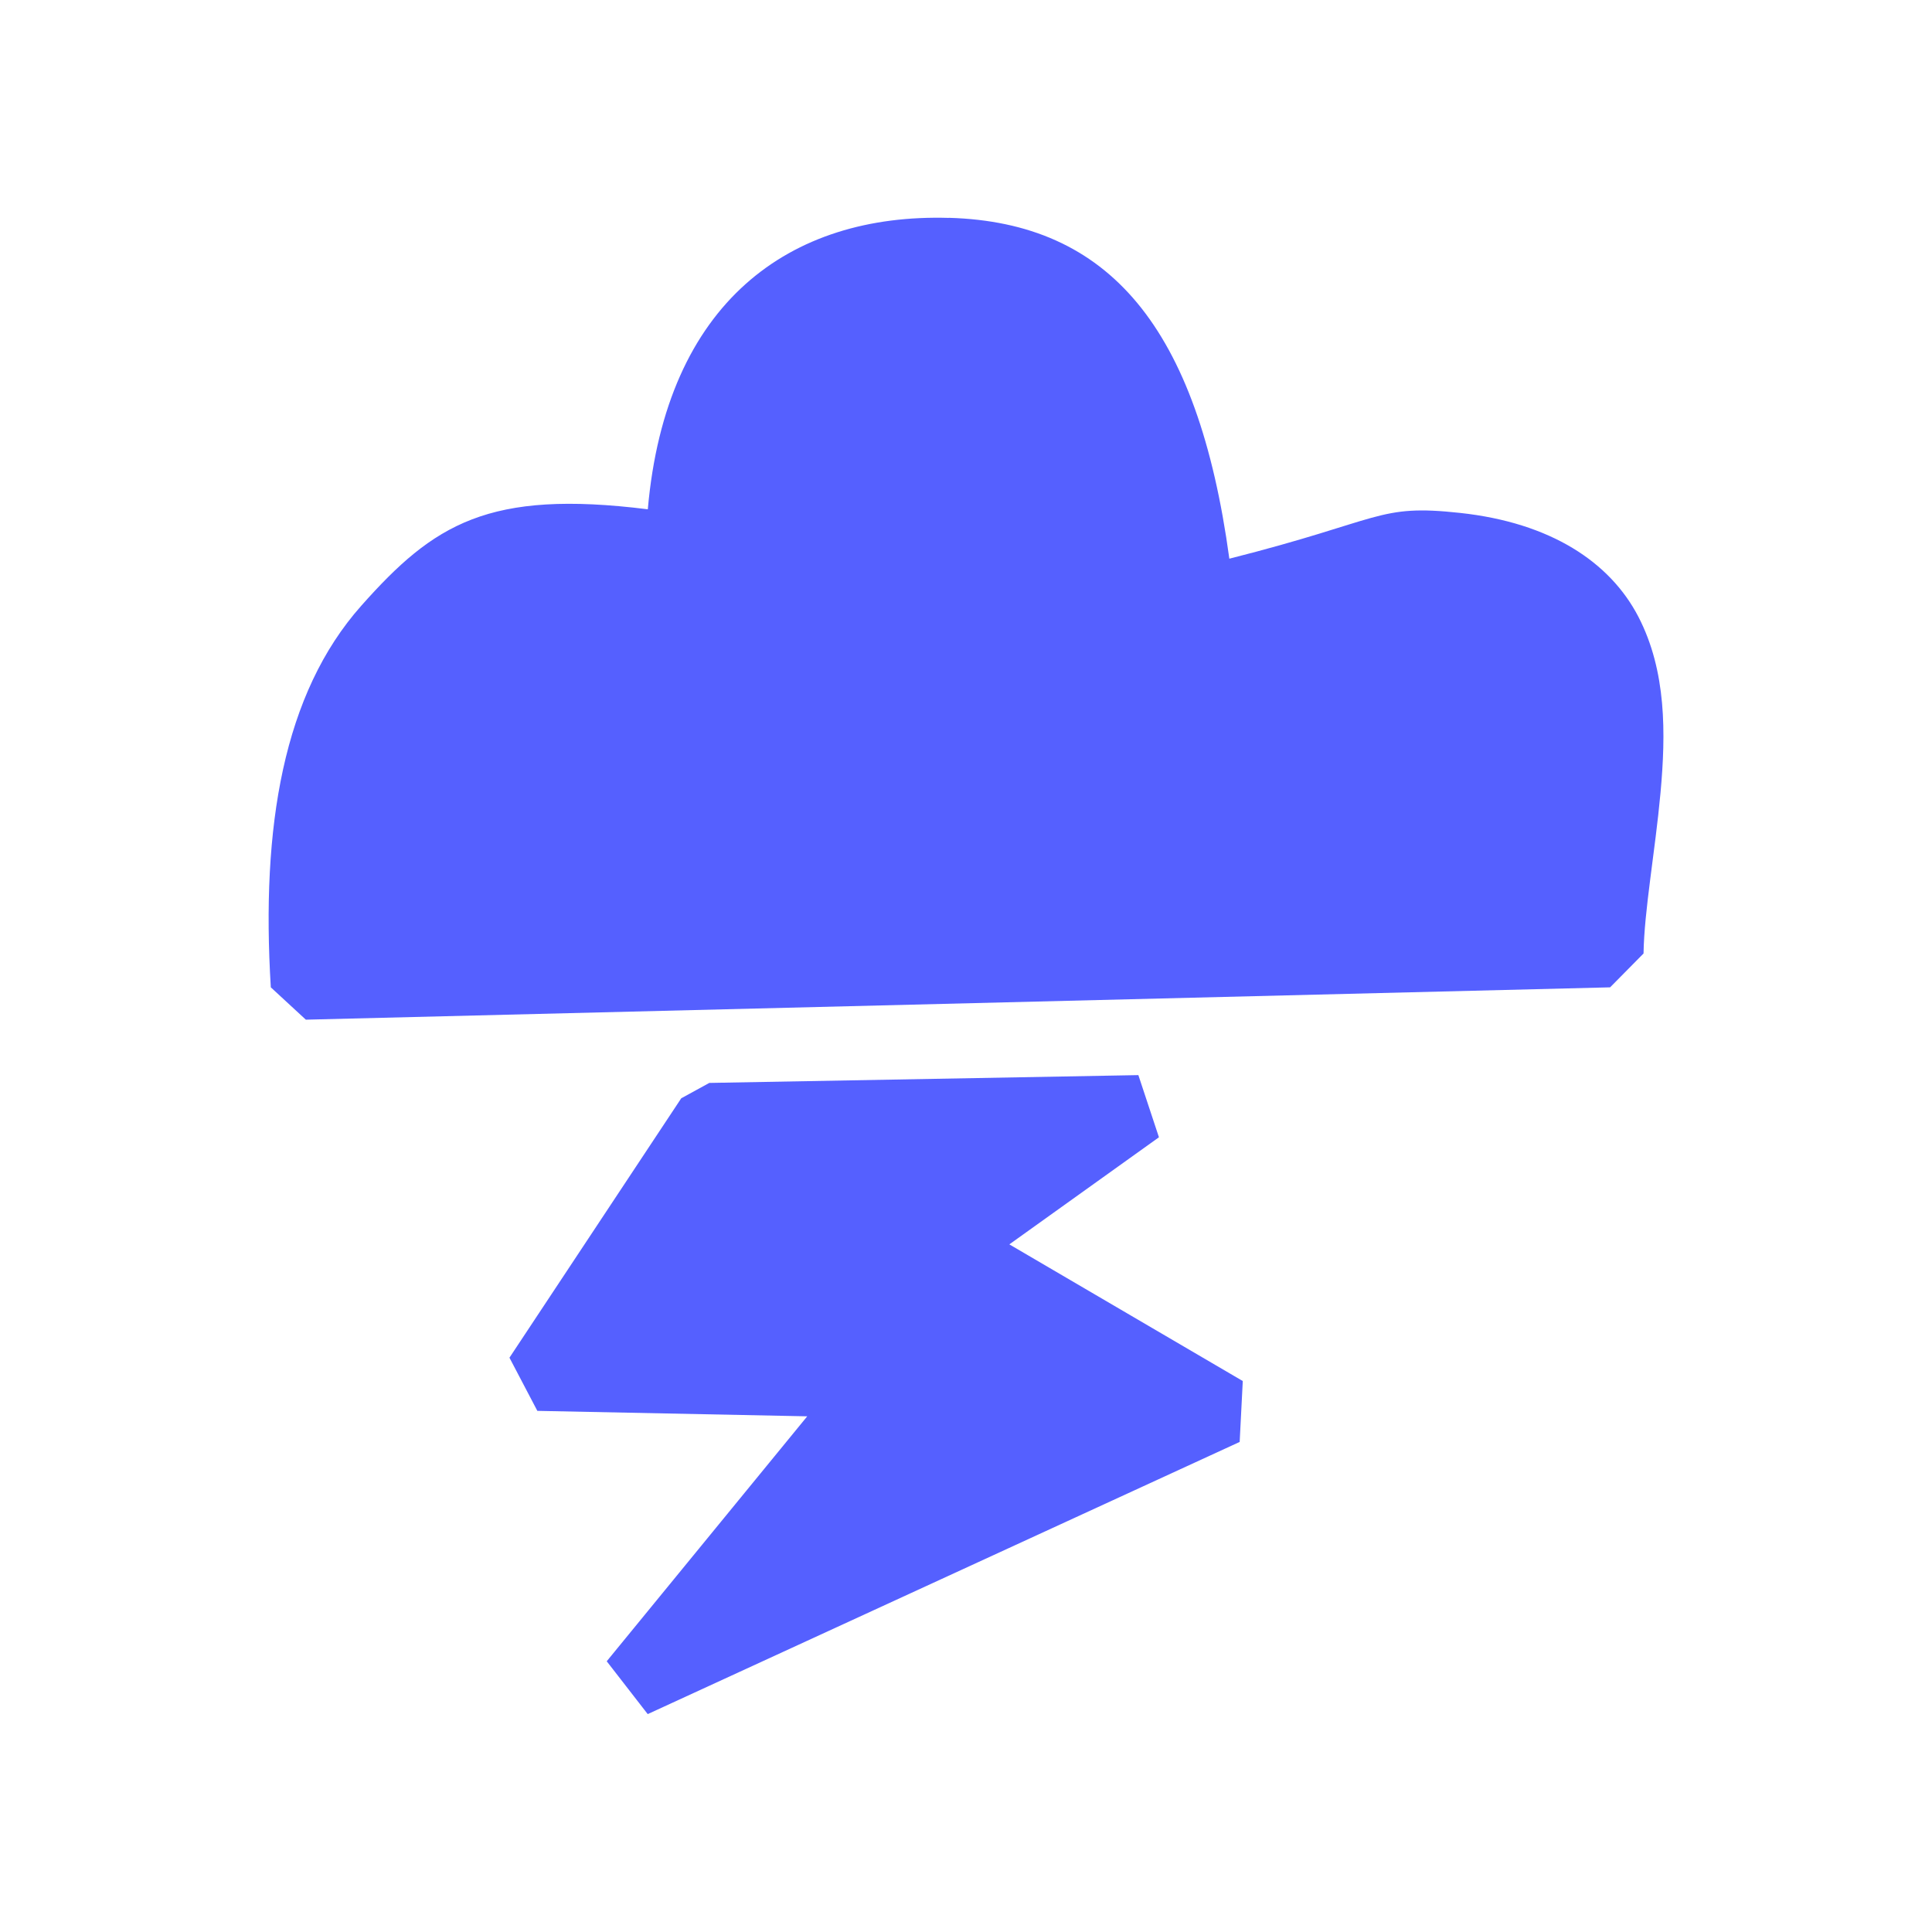 <?xml version="1.0" encoding="UTF-8" standalone="no"?>
<!-- Created with Inkscape (http://www.inkscape.org/) -->

<svg
   width="23mm"
   height="23mm"
   viewBox="0 0 23 23"
   version="1.1"
   id="svg1"
   sodipodi:docname="nuvem.svg"
   inkscape:version="1.3 (0e150ed6c4, 2023-07-21)"
   xmlns:inkscape="http://www.inkscape.org/namespaces/inkscape"
   xmlns:sodipodi="http://sodipodi.sourceforge.net/DTD/sodipodi-0.dtd"
   xmlns="http://www.w3.org/2000/svg"
   xmlns:svg="http://www.w3.org/2000/svg">
  <sodipodi:namedview
     id="namedview1"
     pagecolor="#ffffff"
     bordercolor="#000000"
     borderopacity="0.25"
     inkscape:showpageshadow="2"
     inkscape:pageopacity="0.0"
     inkscape:pagecheckerboard="0"
     inkscape:deskcolor="#d1d1d1"
     inkscape:document-units="mm"
     inkscape:zoom="5.8439955"
     inkscape:cx="20.277223"
     inkscape:cy="61.088343"
     inkscape:window-width="1920"
     inkscape:window-height="974"
     inkscape:window-x="-11"
     inkscape:window-y="-11"
     inkscape:window-maximized="1"
     inkscape:current-layer="layer1" />
  <defs
     id="defs1" />
  <g
     inkscape:label="Camada 1"
     inkscape:groupmode="layer"
     id="layer1"
     transform="translate(-156.925,-139.992)">
    <path
       id="path23"
       style="color:#000000;fill:#5560ff;fill-opacity:1;stroke-linejoin:bevel;-inkscape-stroke:none"
       d="m 168.221,142.586 c -1.897,-0.055 -3.367,1.004 -3.584,3.469 -1.899,-0.237 -2.548,0.176 -3.41,1.147 -0.931,1.047 -1.195,2.633 -1.078,4.544 l 0.417,0.385 15.527,-0.385 0.398,-0.403 c 0.008,-0.513 0.137,-1.205 0.202,-1.912 0.064,-0.707 0.072,-1.45 -0.264,-2.098 -0.337,-0.648 -1.041,-1.118 -2.123,-1.235 -0.986,-0.107 -0.907,0.08 -2.746,0.545 -0.376,-2.763 -1.436,-4.003 -3.338,-4.058 z m 2.256,10.205 -5.108,0.093 -0.334,0.183 -2.045,3.088 0.332,0.633 3.213,0.065 -2.387,2.916 0.488,0.629 7.047,-3.24 0.037,-0.725 -2.779,-1.627 1.781,-1.275 z"
       sodipodi:nodetypes="ccccccccccccccccccccccccc" />
  </g>
</svg>
